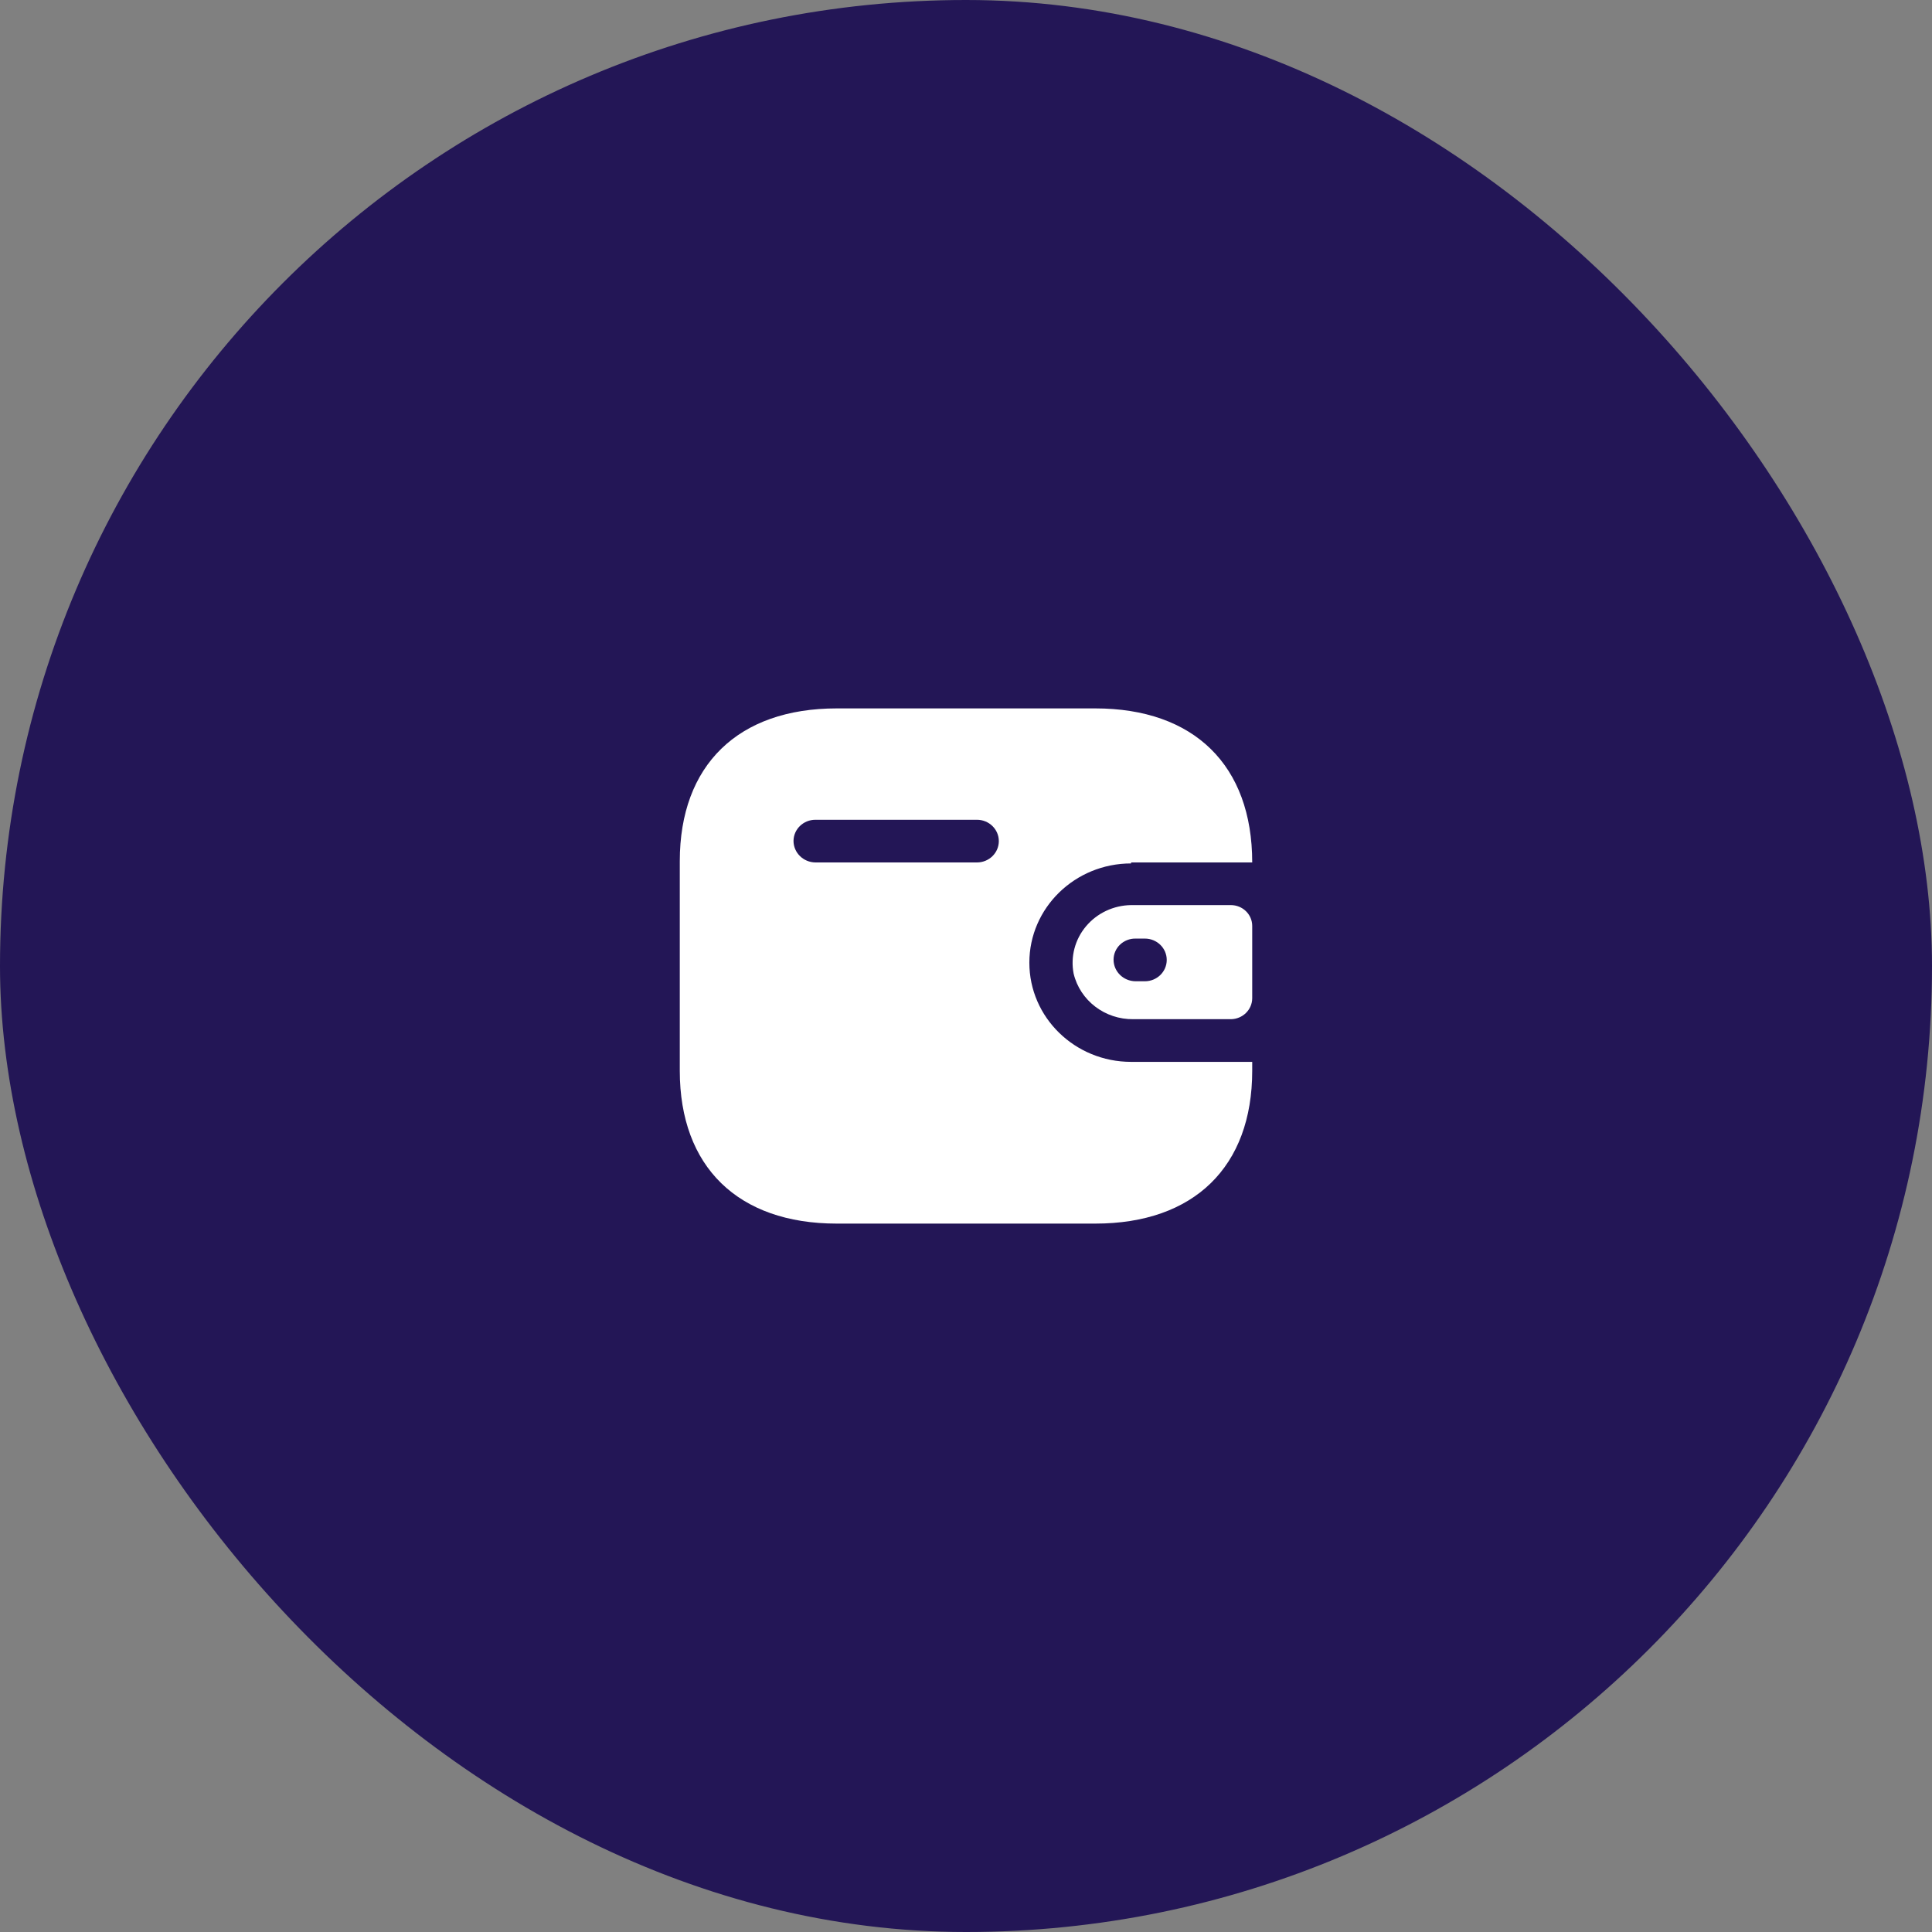 <svg width="90" height="90" viewBox="0 0 90 90" fill="none" xmlns="http://www.w3.org/2000/svg">
<rect x="0" y="0" width="90" height="90" fill="#808080" stroke="none"/>
<rect width="90" height="90" rx="45" fill="#231656"/>
<path fill-rule="evenodd" clip-rule="evenodd" d="M52.692 40.176H58.333C58.333 35.646 55.619 33 51.021 33H38.979C34.381 33 31.667 35.646 31.667 40.118V49.882C31.667 54.354 34.381 57 38.979 57H51.021C55.619 57 58.333 54.354 58.333 49.882V49.466H52.692C50.074 49.466 47.951 47.397 47.951 44.844C47.951 42.291 50.074 40.222 52.692 40.222V40.176ZM52.692 42.163H57.338C57.888 42.163 58.333 42.598 58.333 43.134V46.508C58.327 47.041 57.885 47.472 57.338 47.478H52.799C51.473 47.496 50.314 46.611 50.013 45.352C49.863 44.571 50.074 43.765 50.591 43.15C51.107 42.535 51.877 42.173 52.692 42.163ZM52.894 45.711H53.332C53.895 45.711 54.351 45.266 54.351 44.717C54.351 44.168 53.895 43.723 53.332 43.723H52.894C52.624 43.72 52.365 43.822 52.173 44.007C51.982 44.191 51.874 44.443 51.874 44.705C51.874 45.256 52.329 45.704 52.894 45.711ZM37.984 40.176H45.51C46.073 40.176 46.529 39.731 46.529 39.182C46.529 38.633 46.073 38.188 45.51 38.188H37.984C37.425 38.188 36.971 38.626 36.965 39.17C36.965 39.721 37.419 40.169 37.984 40.176Z" fill="white"/>
</svg>
